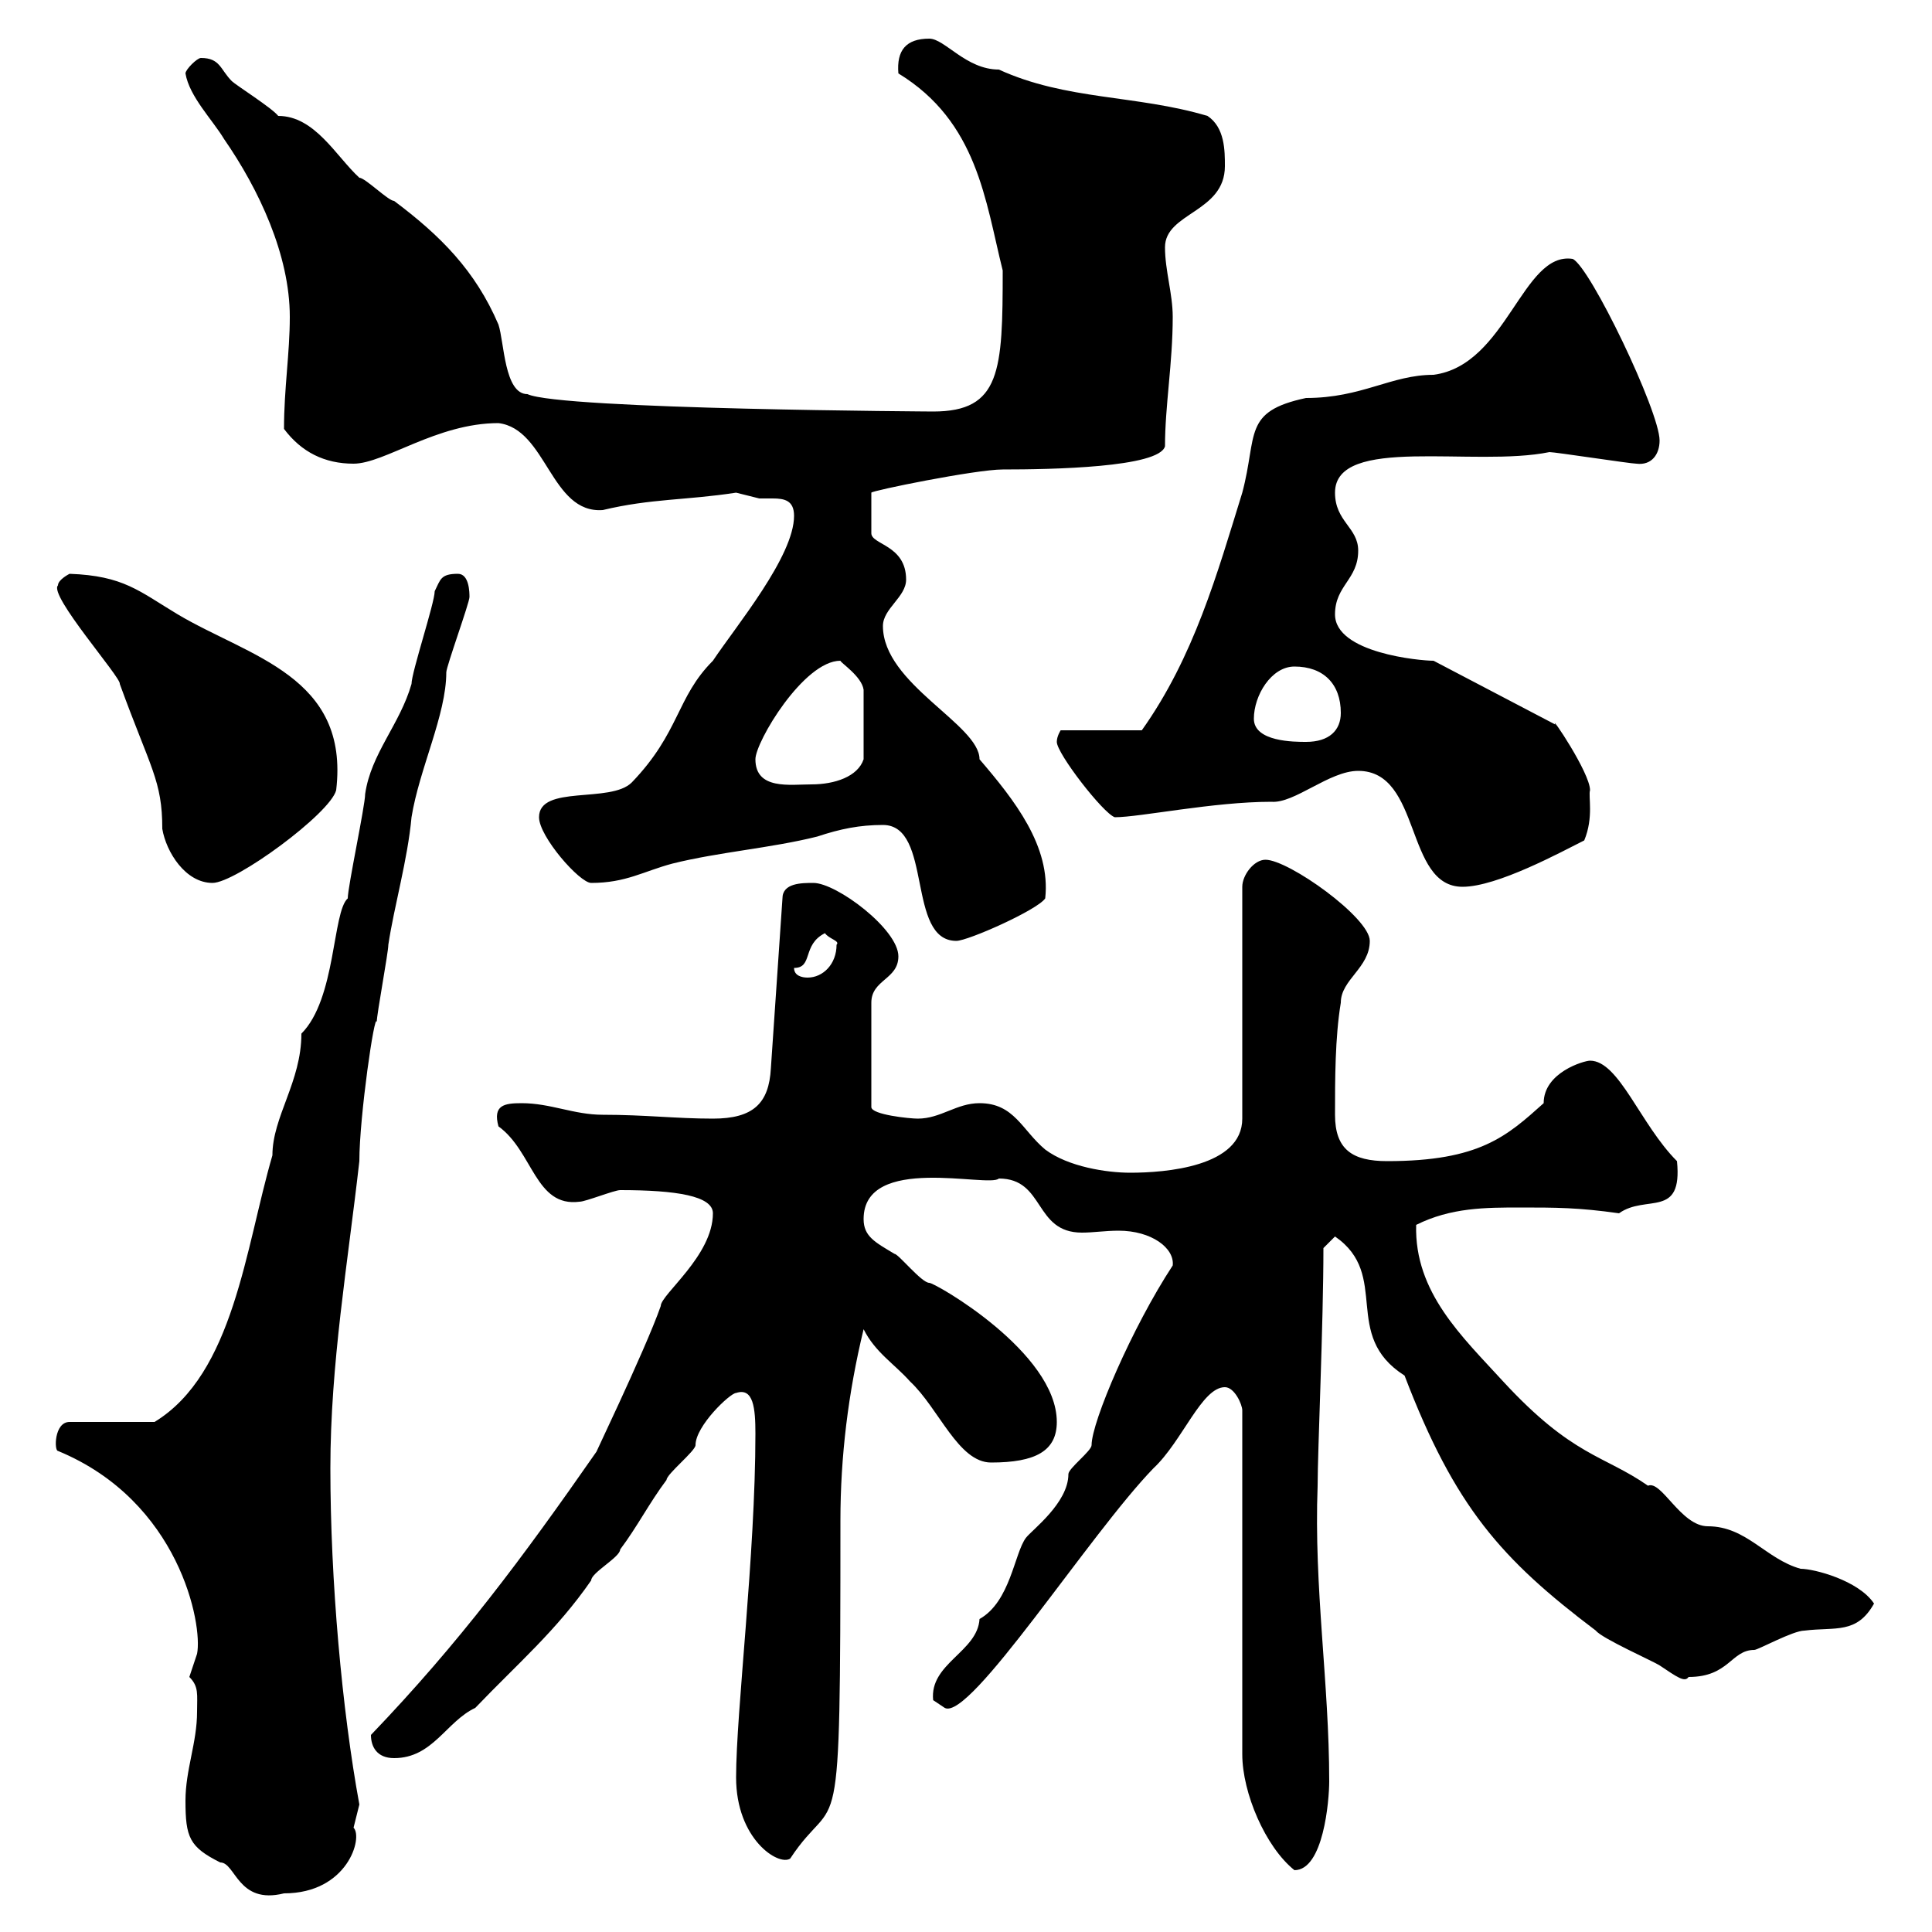 <svg xmlns="http://www.w3.org/2000/svg" xmlns:xlink="http://www.w3.org/1999/xlink" width="300" height="300"><path d="M28.80 279.60C28.80 285.30 29.40 286.80 34.20 289.20C36.60 289.20 36.90 295.80 44.10 294C54 294 56.40 285.30 54.90 283.80C54.90 283.80 55.80 280.20 55.80 280.20C53.10 265.50 51.30 245.40 51.30 228C51.30 211.80 54 196.20 55.80 180.30C55.80 173.40 58.20 156.90 58.50 158.70C58.50 157.50 60.30 147.90 60.30 146.70C61.20 140.70 63.30 133.50 63.90 126.90C65.10 119.40 69.30 111 69.30 104.40C69.30 103.50 72.90 93.60 72.90 92.70C72.90 92.10 72.90 89.10 71.10 89.10C68.40 89.10 68.40 90 67.50 91.80C67.50 93.60 63.90 104.40 63.90 106.20C62.10 112.50 57.60 117 56.70 123.30C56.70 125.10 54 137.70 54 139.50C51.60 141.60 52.20 155.10 46.80 160.50C46.80 168 42.30 173.40 42.30 179.40C38.10 193.80 36.30 213.30 24 220.80L10.80 220.80C8.40 220.80 8.40 225.30 9 225.30C27.90 233.10 31.50 252.30 30.60 256.80C30.60 256.80 29.40 260.40 29.40 260.40C30.90 261.90 30.60 263.10 30.60 265.80C30.60 270.60 28.80 274.80 28.80 279.60ZM190.20 215.40C191.70 215.40 192.90 218.10 192.90 219L192.90 272.40C192.90 278.40 196.50 286.80 201 290.40C205.50 290.40 206.40 279.60 206.40 276.60C206.40 261.30 204 246.60 204.60 230.70C204.60 225.30 205.50 205.50 205.50 193.80L207.30 192C216 198 208.20 207.30 218.10 213.60C225.90 234 233.10 242.10 247.80 253.20C248.70 254.40 256.80 258 257.70 258.60C260.40 260.40 261.60 261.30 262.20 260.40C268.50 260.40 268.80 256.20 272.40 256.20C273 256.20 278.40 253.20 280.20 253.20C285 252.60 288.30 253.80 291 249C288.60 245.40 281.70 243.60 279.60 243.60C274.20 242.10 271.20 237 265.20 237C261 237 258 229.80 255.90 230.70C249 225.90 244.20 226.20 233.40 214.50C227.10 207.60 219.60 200.70 219.90 190.20C225.30 187.50 230.70 187.50 236.10 187.50C241.50 187.50 245.10 187.50 251.40 188.40C255.60 185.40 261.30 189.30 260.40 180.30C254.70 174.60 251.40 164.70 246.90 164.70C246 164.70 239.70 166.50 239.70 171.30C234 176.40 229.80 180.30 215.40 180.30C210 180.30 207.30 178.50 207.30 173.10C207.30 167.70 207.30 161.10 208.20 155.70C208.20 152.10 212.70 150.30 212.70 146.10C212.70 142.50 200.10 133.50 196.50 133.50C194.70 133.50 192.90 135.90 192.90 137.70L192.90 173.70C192.90 181.20 180.90 182.10 175.50 182.10C171.90 182.10 165.90 181.20 162.30 178.50C158.70 175.50 157.50 171.30 152.10 171.30C148.50 171.30 146.10 173.70 142.50 173.70C141.30 173.70 135.30 173.10 135.30 171.90L135.30 155.70C135.30 152.10 139.50 152.10 139.50 148.50C139.50 144.30 129.90 137.10 126.30 137.10C124.50 137.10 121.50 137.10 121.50 139.50L119.70 165.90C119.40 171.30 117 173.70 110.70 173.70C105 173.70 100.20 173.10 93.60 173.10C89.10 173.10 85.50 171.30 81 171.30C78.30 171.30 76.50 171.60 77.40 174.90C82.80 178.80 83.10 187.50 90 186.60C90.90 186.60 95.40 184.80 96.30 184.80C105 184.80 110.70 185.70 110.70 188.40C110.70 195 102.60 201 102.60 202.80C100.20 209.70 90.90 228.90 92.70 225.30C81 242.10 71.40 255 57.60 269.40C57.60 271.20 58.50 273 61.20 273C67.20 273 69.30 267.30 73.80 265.20C80.40 258.30 86.40 253.20 91.80 245.40C91.80 244.20 96.30 241.80 96.30 240.60C99 237 100.80 233.40 103.50 229.80C103.50 228.90 108 225.30 108 224.40C108 221.40 113.40 216.30 114.30 216.30C117 215.40 117.30 218.70 117.30 222.60C117.30 241.50 114.30 265.80 114.30 276C114.30 285.60 120.90 289.80 122.70 288.60C130.20 277.20 130.50 290.40 130.50 236.10C130.50 226.20 131.70 216.30 134.10 206.40C135.90 210 138.90 211.80 141.30 214.50C145.80 218.70 148.80 227.10 153.90 227.10C160.80 227.10 164.10 225.30 164.10 220.80C164.10 210 145.20 199.20 144.30 199.20C143.10 199.20 139.50 194.70 138.90 194.70C135.90 192.90 134.10 192 134.10 189.30C134.10 179.10 153.60 184.50 155.10 183C162.30 183 160.50 191.40 168 191.40C169.80 191.40 171.60 191.10 173.70 191.10C178.80 191.10 182.40 193.80 182.10 196.50C175.80 206.10 169.50 220.80 169.50 224.40C169.50 225.30 165.90 228 165.90 228.90C165.90 233.40 160.20 237.60 159.30 238.80C157.50 241.20 156.90 248.70 152.10 251.40C151.80 256.50 144.30 258.30 144.90 264C144.90 264 146.70 265.20 146.70 265.20C150.60 267.30 169.20 238.20 179.10 228C183.60 223.80 186.60 215.40 190.20 215.40ZM123.30 150.30C126.30 150.30 124.50 146.70 128.10 144.90C128.70 145.80 130.50 146.10 129.90 146.70C129.90 149.70 127.80 151.80 125.40 151.80C124.50 151.80 123.30 151.50 123.30 150.30ZM137.10 128.10C144.90 128.10 140.70 146.10 148.50 146.10C150.30 146.10 161.10 141.30 162.30 139.50C163.20 131.40 157.50 124.20 152.10 117.90C152.10 112.50 137.10 106.20 137.10 97.20C137.10 94.50 140.70 92.70 140.70 90C140.70 84.60 135.30 84.60 135.30 82.80L135.30 76.50C135.30 76.20 151.50 72.90 155.70 72.90C163.20 72.90 180 72.60 180.90 69.30C180.90 63 182.10 56.40 182.10 49.20C182.10 45.60 180.90 42 180.90 38.40C180.90 33 190.20 33 190.20 25.80C190.20 23.40 190.20 19.80 187.50 18C176.40 14.70 165.60 15.60 155.10 10.80C150 10.80 146.70 6 144.30 6C140.70 6 139.20 7.80 139.50 11.40C151.80 18.90 153 31.20 155.70 42C155.70 57.60 155.40 63.90 144.90 63.90C145.80 63.90 87 63.60 81.90 61.20C78.30 61.20 78.30 53.10 77.40 50.40C73.80 42 68.40 36.60 61.20 31.20C60.30 31.20 56.70 27.60 55.80 27.60C52.20 24.30 48.90 18 43.20 18C42.30 16.80 36.60 13.20 36 12.60C34.20 10.80 34.20 9 31.20 9C30.60 9 28.80 10.80 28.80 11.40C29.40 15 33 18.60 34.80 21.60C40.20 29.40 45 39.60 45 49.20C45 54.90 44.10 60.30 44.10 66.60C46.80 70.20 50.40 72 54.90 72C59.70 72 67.80 65.70 77.40 65.70C84.90 66.60 85.50 79.80 93.60 79.20C101.10 77.40 106.50 77.70 114.30 76.50C114.30 76.50 117.90 77.40 117.90 77.40C118.80 77.40 119.40 77.40 120 77.40C121.80 77.40 123.30 77.70 123.30 80.10C123.30 86.40 114.30 97.20 110.70 102.60C105 108.30 105.60 113.70 98.10 121.50C94.80 124.80 83.70 121.80 83.70 126.90C83.70 129.90 90 137.10 91.80 137.10C97.20 137.10 99.90 135.30 104.40 134.10C111.60 132.30 119.70 131.70 126.90 129.90C130.50 128.70 133.50 128.10 137.10 128.10ZM210.90 119.70C220.80 119.70 218.10 137.70 227.10 137.70C232.50 137.70 242.40 132.30 246 130.50C247.50 126.90 246.60 123.60 246.90 122.70C246.90 120 240.60 110.70 241.50 112.50L222.60 102.60C220.50 102.60 207.30 101.40 207.30 95.40C207.30 90.90 210.90 90 210.90 85.50C210.90 81.90 207.30 81 207.30 76.50C207.30 67.50 228.90 72.60 240.60 70.20C241.50 70.20 253.20 72 254.10 72C256.50 72.30 257.70 70.50 257.70 68.40C257.70 63.90 246.90 41.40 244.20 40.20C236.40 39 234 56.70 222.60 58.20C216 58.20 211.50 61.80 202.80 61.80C192.90 63.90 195.30 67.50 192.90 76.50C189 89.10 185.40 102 177.30 113.40L164.70 113.40C164.70 113.40 164.10 114.30 164.10 115.20C164.10 117 171.30 126.30 173.10 126.90C177 126.90 188.40 124.50 197.40 124.50C201 124.80 206.40 119.70 210.90 119.70ZM9 90.90C7.50 92.40 18.90 105.30 18.60 106.20C23.40 119.40 25.20 121.20 25.20 128.70C25.80 132.30 28.80 137.10 33 137.10C36.60 137.10 51.30 126.30 52.20 122.70C54.30 105 38.70 102 27.60 95.40C21.60 91.80 19.20 89.40 10.80 89.10C10.80 89.10 9 90 9 90.90ZM117.30 117.90C117.30 115.20 124.80 102.60 130.50 102.60C130.50 102.90 133.80 105 134.10 107.10L134.10 117.90C133.20 120.60 129.60 121.80 126 121.80C122.70 121.80 117.30 122.70 117.30 117.90ZM194.70 111.60C194.70 108 197.40 103.50 201 103.50C205.50 103.50 208.20 106.20 208.20 110.70C208.20 113.40 206.40 115.20 202.80 115.20C201 115.20 194.70 115.20 194.70 111.60Z"/></svg>